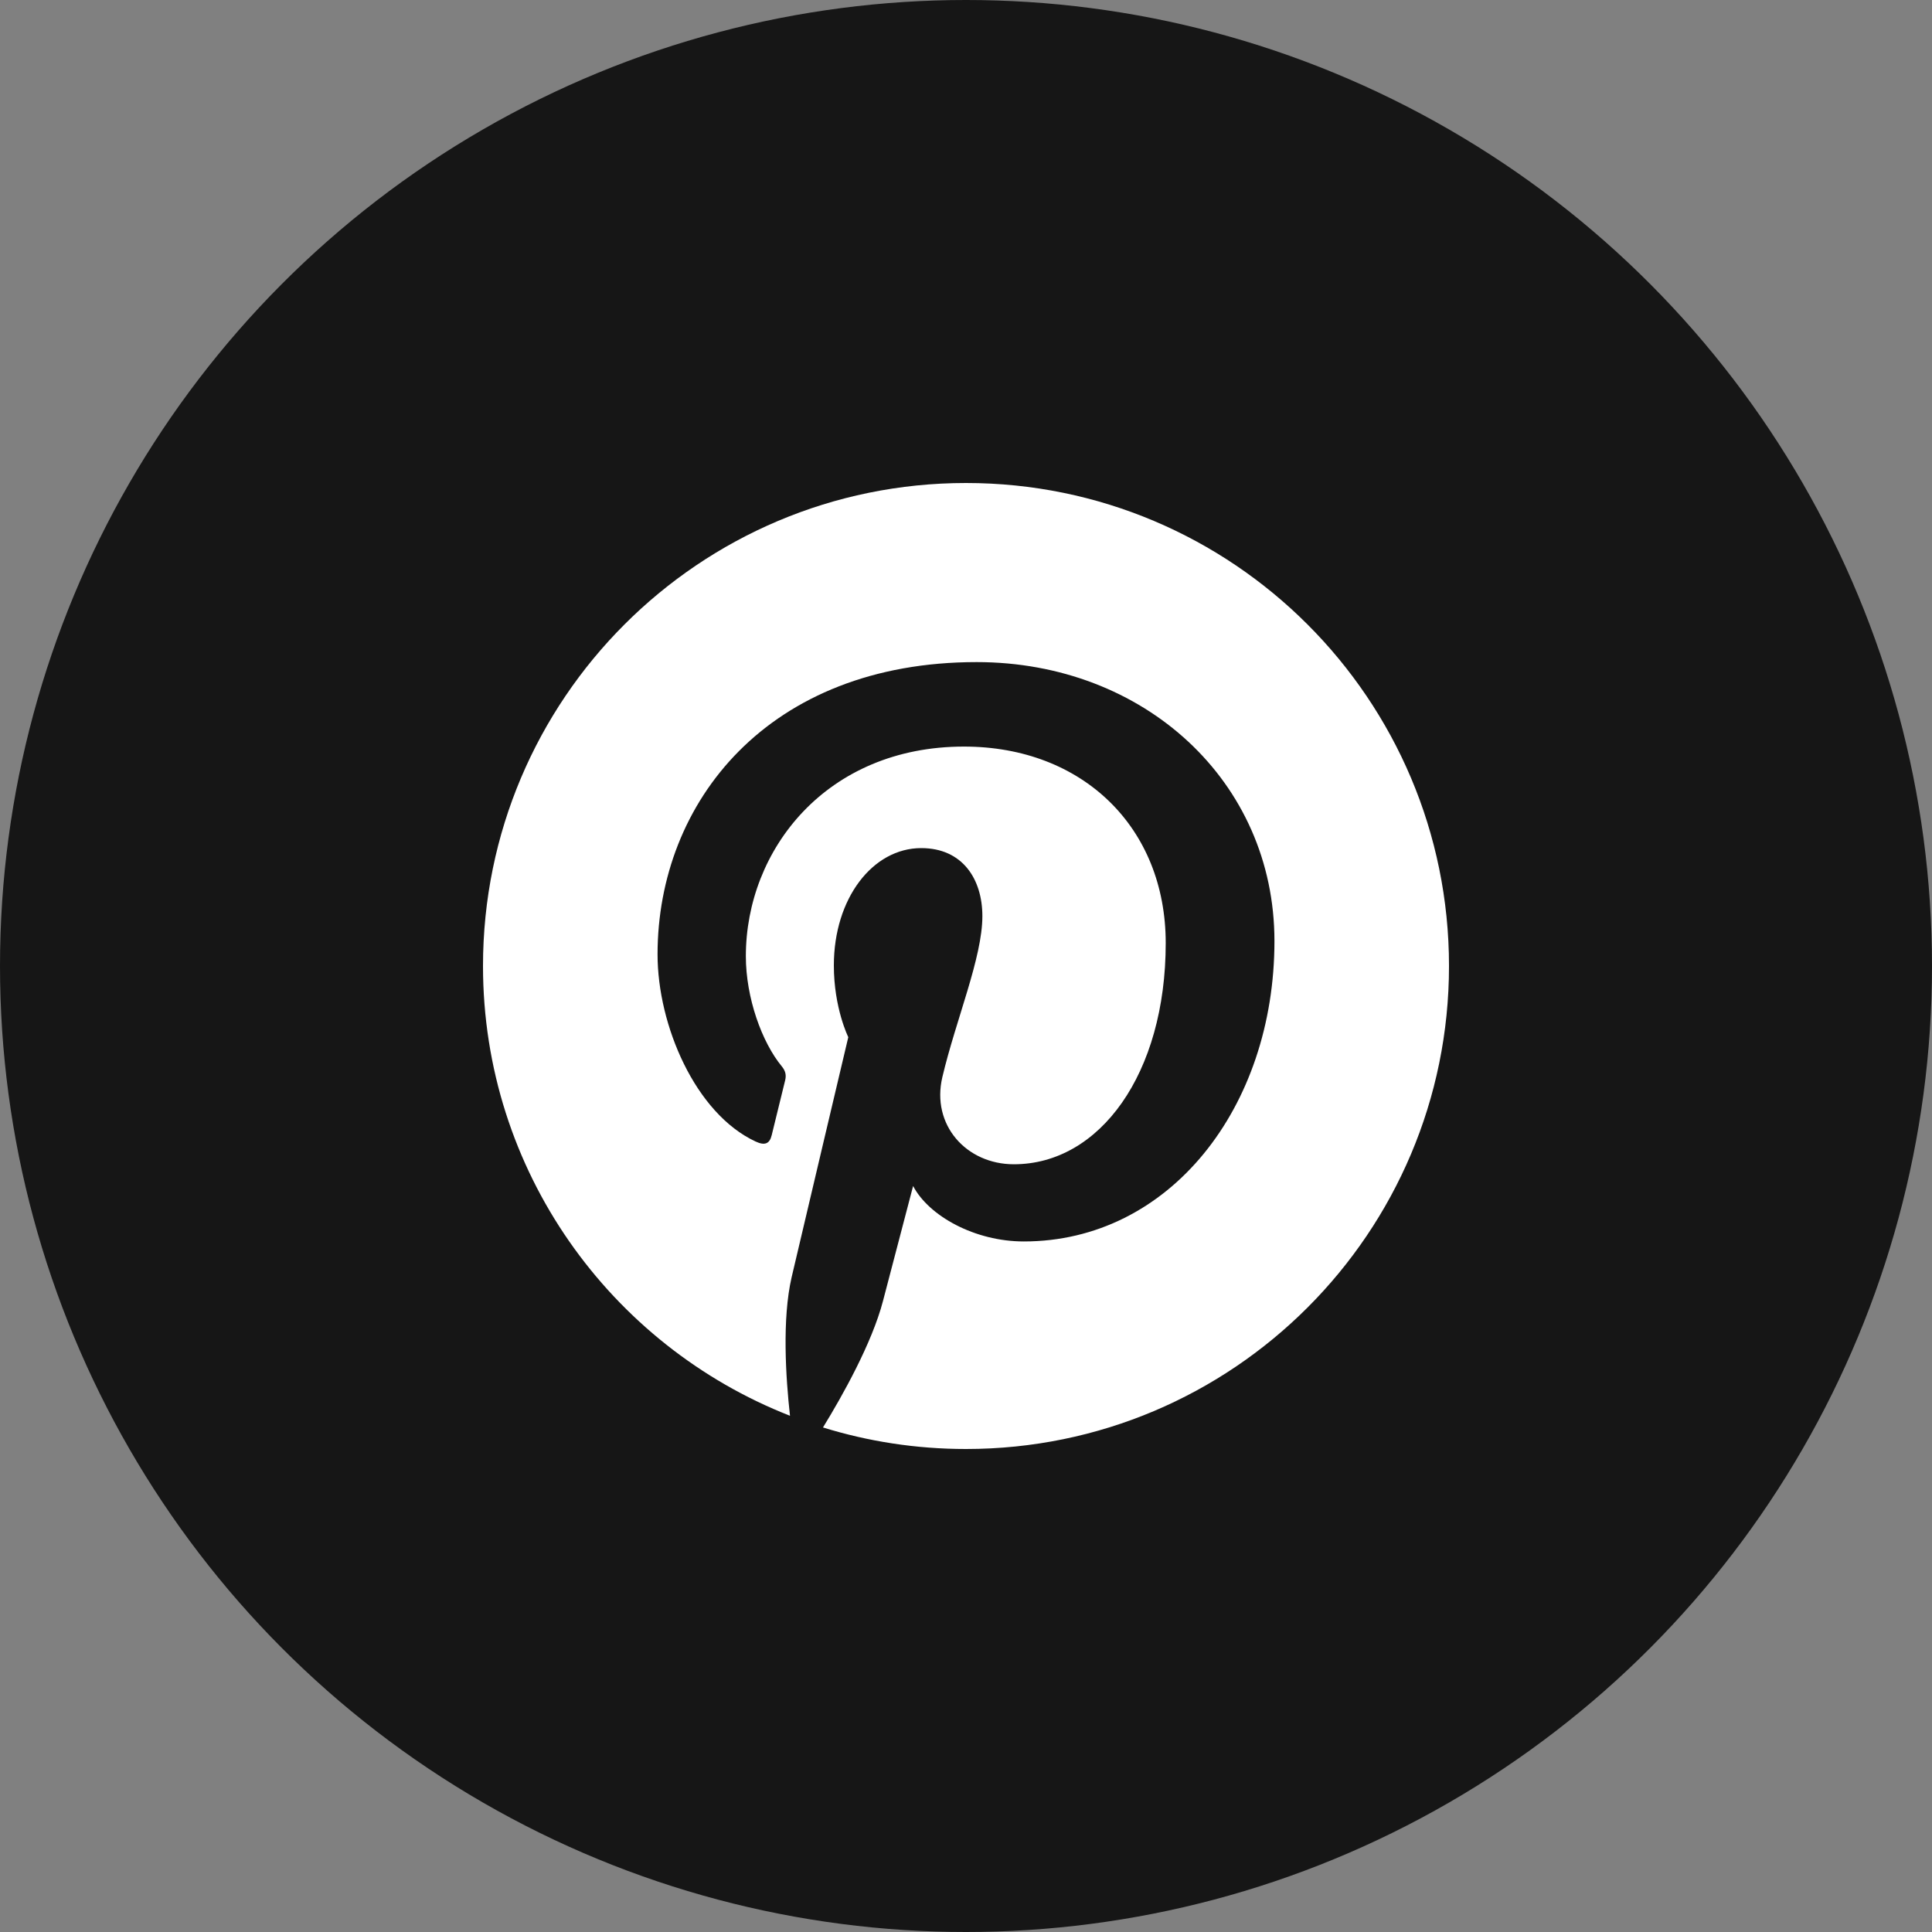 <?xml version="1.0" encoding="UTF-8"?>
<svg width="40px" height="40px" viewBox="0 0 40 40" version="1.1" xmlns="http://www.w3.org/2000/svg" xmlns:xlink="http://www.w3.org/1999/xlink">
    <rect x="0" y="0" width="40" height="40" fill="#808080" stroke="none"/>
    <circle fill="#161616" cx="20" cy="20" r="20"/>
    <path transform="translate(10, 10)" fill="white" d="M10,0 C4.477,0 0,4.477 0,10 C0,14.236 2.636,17.855 6.356,19.312 C6.268,18.521 6.19,17.307 6.39,16.443 C6.572,15.663 7.563,11.473 7.563,11.473 C7.563,11.473 7.264,10.874 7.264,9.988 C7.264,8.597 8.07,7.559 9.073,7.559 C9.927,7.559 10.339,8.2 10.339,8.968 C10.339,9.826 9.792,11.109 9.511,12.298 C9.275,13.293 10.009,14.105 10.991,14.105 C12.769,14.105 14.135,12.23 14.135,9.525 C14.135,7.131 12.414,5.457 9.958,5.457 C7.112,5.457 5.442,7.591 5.442,9.797 C5.442,10.656 5.773,11.578 6.187,12.079 C6.268,12.178 6.28,12.265 6.256,12.366 C6.18,12.682 6.011,13.361 5.978,13.5 C5.935,13.683 5.833,13.722 5.644,13.634 C4.395,13.052 3.614,11.226 3.614,9.76 C3.614,6.605 5.906,3.708 10.221,3.708 C13.69,3.708 16.386,6.18 16.386,9.484 C16.386,12.93 14.213,15.703 11.197,15.703 C10.184,15.703 9.231,15.177 8.905,14.555 C8.905,14.555 8.404,16.465 8.282,16.933 C8.056,17.801 7.447,18.89 7.039,19.554 C7.975,19.844 8.969,20 10,20 C15.523,20 20,15.523 20,10 C20,4.477 15.523,0 10,0"/>
</svg>
